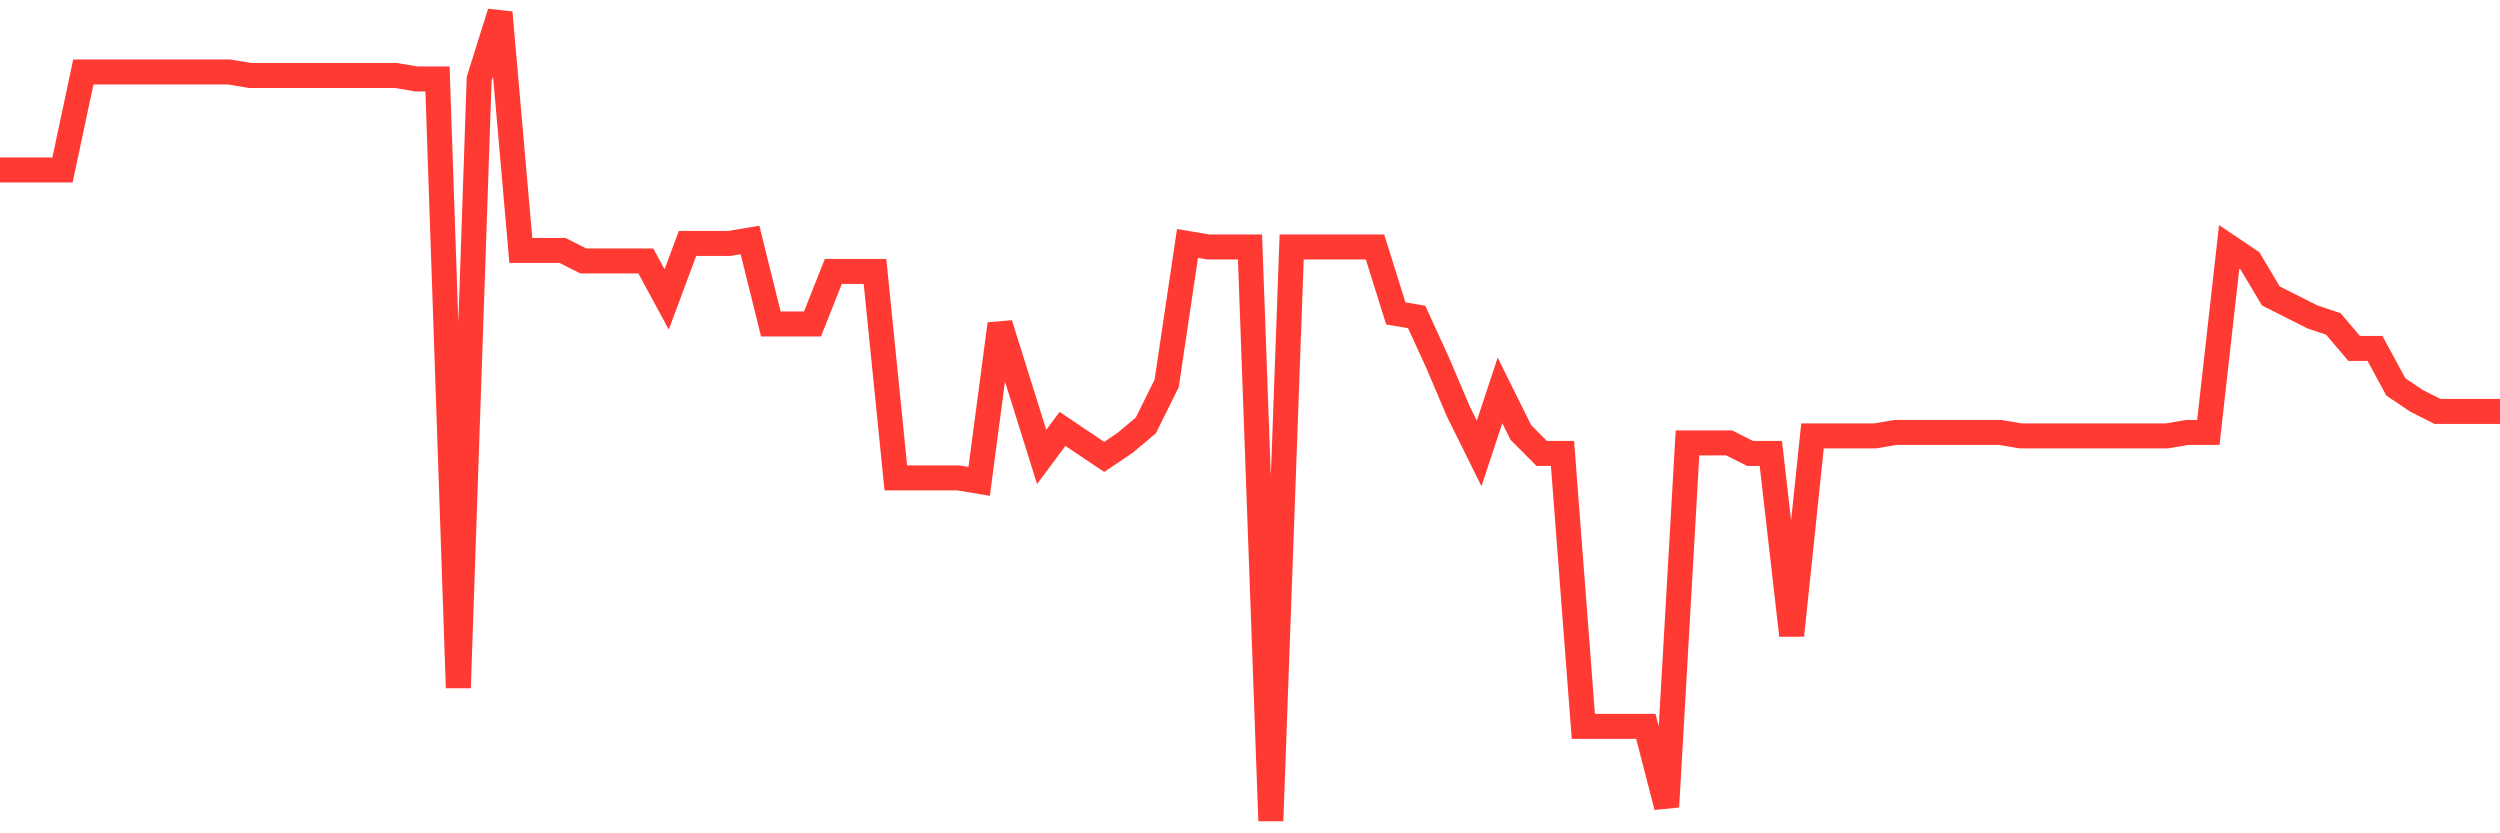 <svg
  xmlns="http://www.w3.org/2000/svg"
  xmlns:xlink="http://www.w3.org/1999/xlink"
  width="120"
  height="40"
  viewBox="0 0 120 40"
  preserveAspectRatio="none"
>
  <polyline
    points="0,8.158 1,8.158 2,8.158 3,8.158 4,3.455 5,3.455 6,3.455 7,3.455 8,3.455 9,3.455 10,3.455 11,3.455 12,3.623 13,3.623 14,3.623 15,3.623 16,3.623 17,3.623 18,3.623 19,3.623 20,3.791 21,3.791 22,33.017 23,3.791 24,0.6 25,12.022 26,12.022 27,12.022 28,12.526 29,12.526 30,12.526 31,12.526 32,14.373 33,11.686 34,11.686 35,11.686 36,11.518 37,15.549 38,15.549 39,15.549 40,13.029 41,13.029 42,13.029 43,22.939 44,22.939 45,22.939 46,22.939 47,23.107 48,15.549 49,18.74 50,21.932 51,20.588 52,21.26 53,21.932 54,21.26 55,20.42 56,18.404 57,11.686 58,11.854 59,11.854 60,11.854 61,39.4 62,11.854 63,11.854 64,11.854 65,11.854 66,11.854 67,15.045 68,15.213 69,17.397 70,19.748 71,21.764 72,18.74 73,20.756 74,21.764 75,21.764 76,34.865 77,34.865 78,34.865 79,34.865 80,38.728 81,21.26 82,21.26 83,21.26 84,21.764 85,21.764 86,30.498 87,20.924 88,20.924 89,20.924 90,20.924 91,20.756 92,20.756 93,20.756 94,20.756 95,20.756 96,20.756 97,20.924 98,20.924 99,20.924 100,20.924 101,20.924 102,20.924 103,20.924 104,20.924 105,20.756 106,20.756 107,11.854 108,12.526 109,14.205 110,14.709 111,15.213 112,15.549 113,16.725 114,16.725 115,18.572 116,19.244 117,19.748 118,19.748 119,19.748 120,19.748"
    fill="none"
    stroke="#ff3a33"
    stroke-width="1.2"
  >
  </polyline>
</svg>